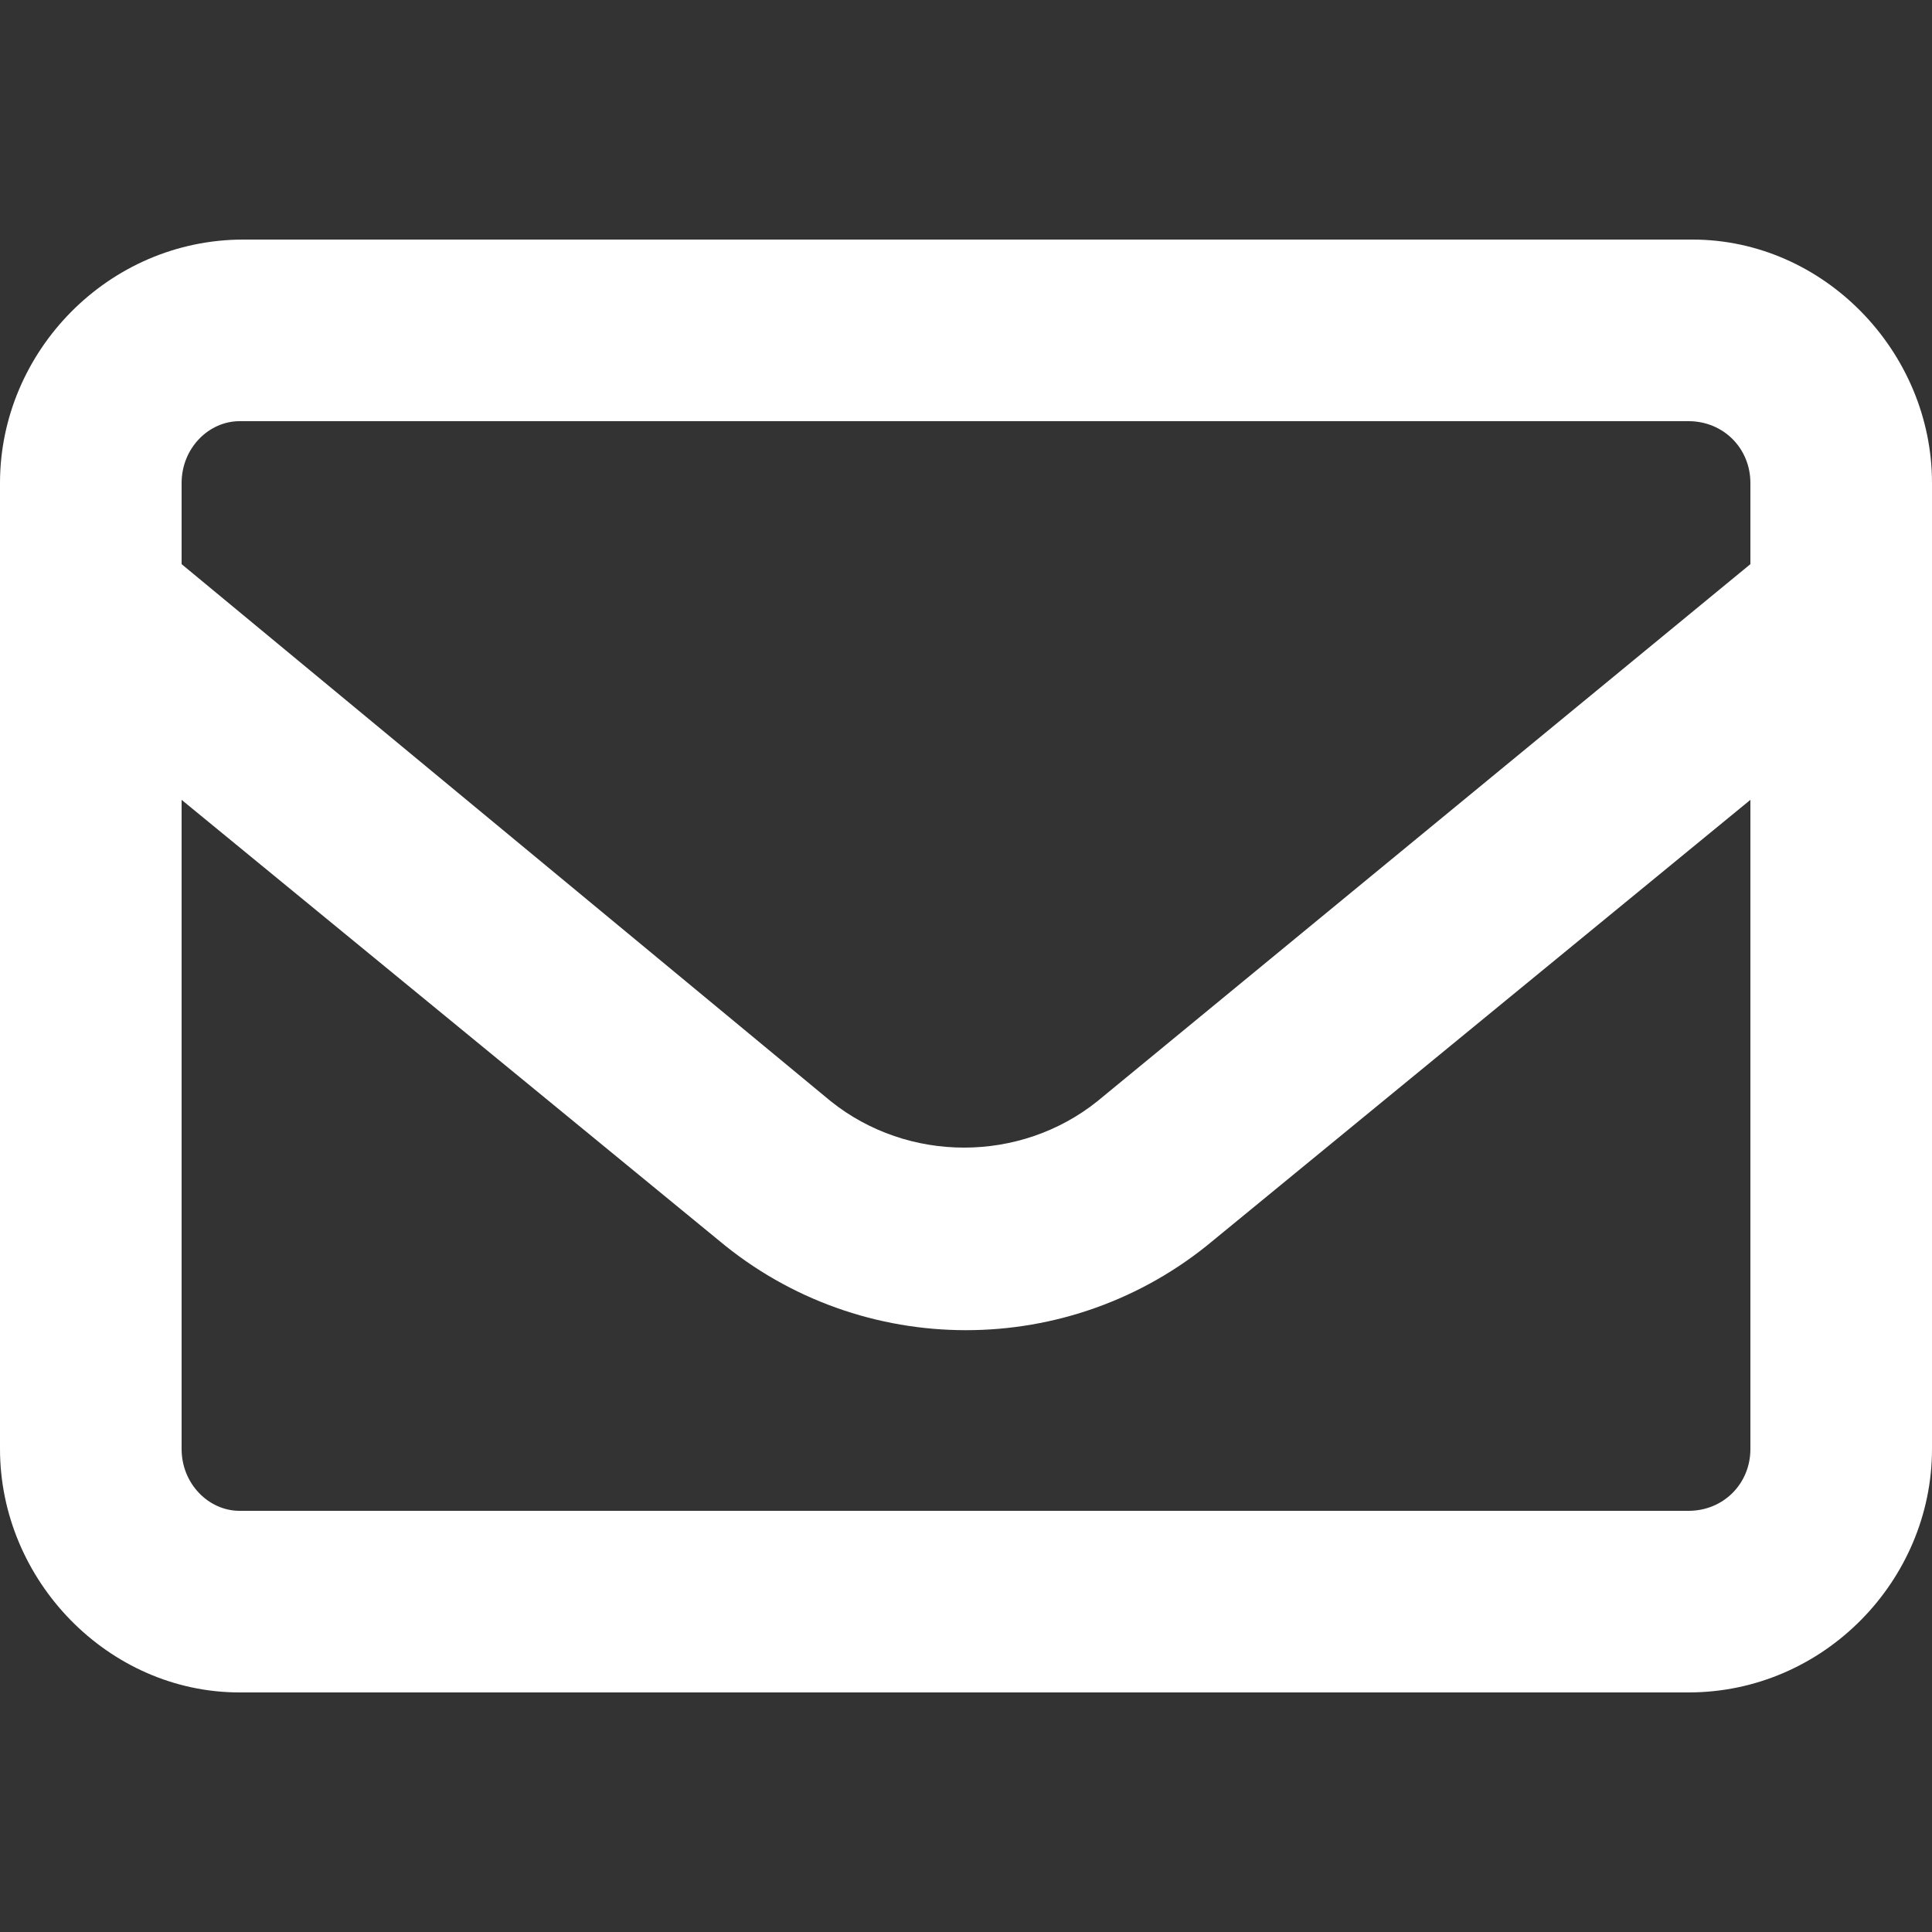 <svg version="1.2" xmlns="http://www.w3.org/2000/svg" viewBox="0 0 50 50" width="50" height="50">
	<rect x="0" y="0" width="50" height="50" fill="#333333" stroke="none"/>
	<title>envelope-regular</title>
	<style>
		.s0 { fill: #ffffff } 
	</style>
	<path class="s0" d="m0 12.5c0-3.4 2.8-6.3 6.3-6.3h37.5c3.4 0 6.2 2.9 6.2 6.3v25c0 3.4-2.8 6.3-6.3 6.3h-37.5c-3.4 0-6.2-2.9-6.2-6.3zm4.7 8.2v16.8c0 0.9 0.7 1.6 1.5 1.6h37.5c0.9 0 1.6-0.7 1.6-1.6v-16.8l-13.9 11.4c-3.7 3.1-9.1 3.1-12.8 0zm1.5-9.8c-0.8 0-1.5 0.7-1.5 1.6v2.1l16.8 13.9c2 1.6 4.9 1.6 6.9 0l16.9-13.9v-2.1c0-0.9-0.7-1.6-1.6-1.6z"/>
</svg>